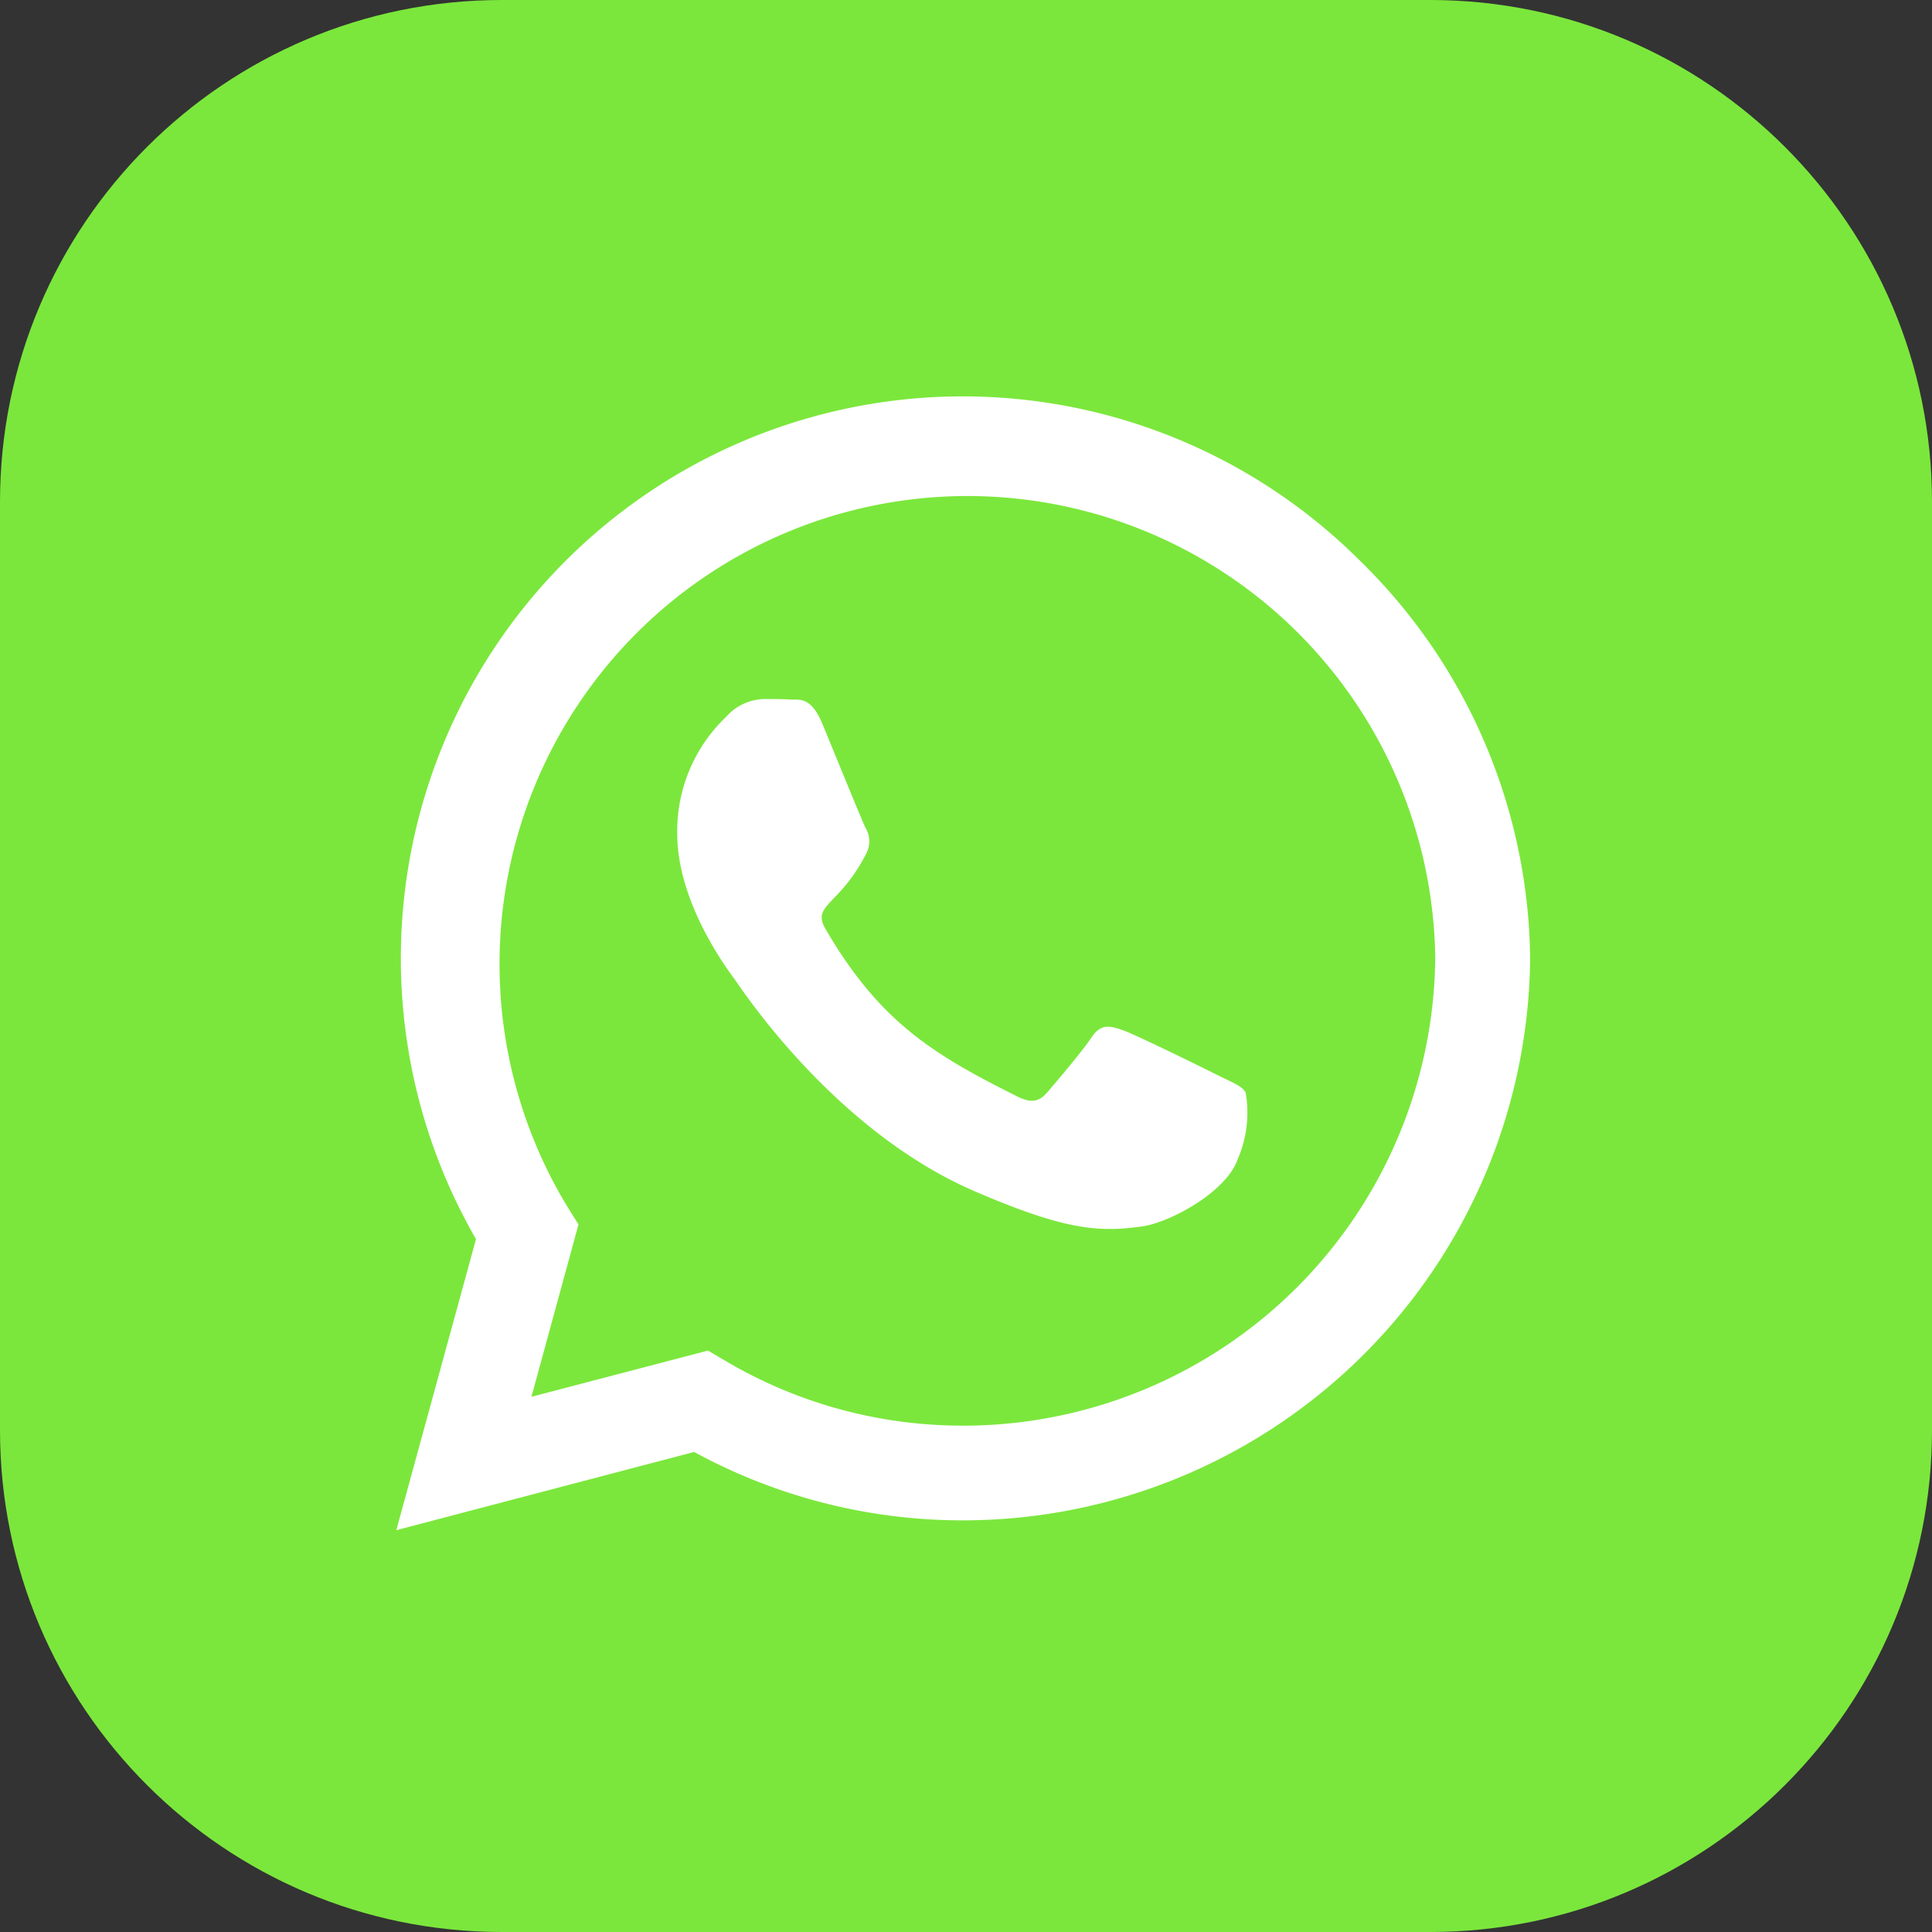 <svg width="56" height="56" fill="none" xmlns="http://www.w3.org/2000/svg"><rect width="100%" height="100%" fill="#333333" stroke="none"/><path d="M41.455 0h-26.91C6.513 0 0 6.512 0 14.546v26.909C0 49.488 6.512 56 14.546 56h26.909C49.488 56 56 49.488 56 41.455v-26.91C56 6.513 49.488 0 41.455 0z" fill="#7BE73C"/><path d="M39.43 16.263a16.29 16.29 0 00-25.633 19.654l-2.31 8.436 8.634-2.267a16.237 16.237 0 007.782 1.982h.007A16.443 16.443 0 0044.352 27.78a16.351 16.351 0 00-4.922-11.518zm-11.518 25.06a13.5 13.5 0 01-6.898-1.885l-.492-.291-5.118 1.34 1.364-4.995-.322-.514a13.565 13.565 0 0114.03-20.38 13.563 13.563 0 0111.125 13.18 13.687 13.687 0 01-13.69 13.546zm7.425-10.138c-.404-.205-2.407-1.189-2.78-1.321-.375-.132-.647-.205-.918.205s-1.049 1.32-1.29 1.6c-.243.28-.478.308-.88.103-2.392-1.196-3.962-2.135-5.54-4.843-.418-.719.418-.667 1.196-2.222a.753.753 0 00-.037-.711c-.102-.205-.917-2.208-1.254-3.023-.33-.792-.668-.682-.917-.697-.235-.014-.51-.014-.778-.014a1.51 1.51 0 00-1.085.509 4.573 4.573 0 00-1.424 3.396c0 2.003 1.46 3.94 1.659 4.211.198.271 2.868 4.38 6.954 6.148 2.583 1.115 3.595 1.21 4.886 1.018.785-.117 2.407-.983 2.744-1.937a3.4 3.4 0 00.234-1.938c-.096-.183-.368-.286-.77-.484z" fill="#fff"/></svg>